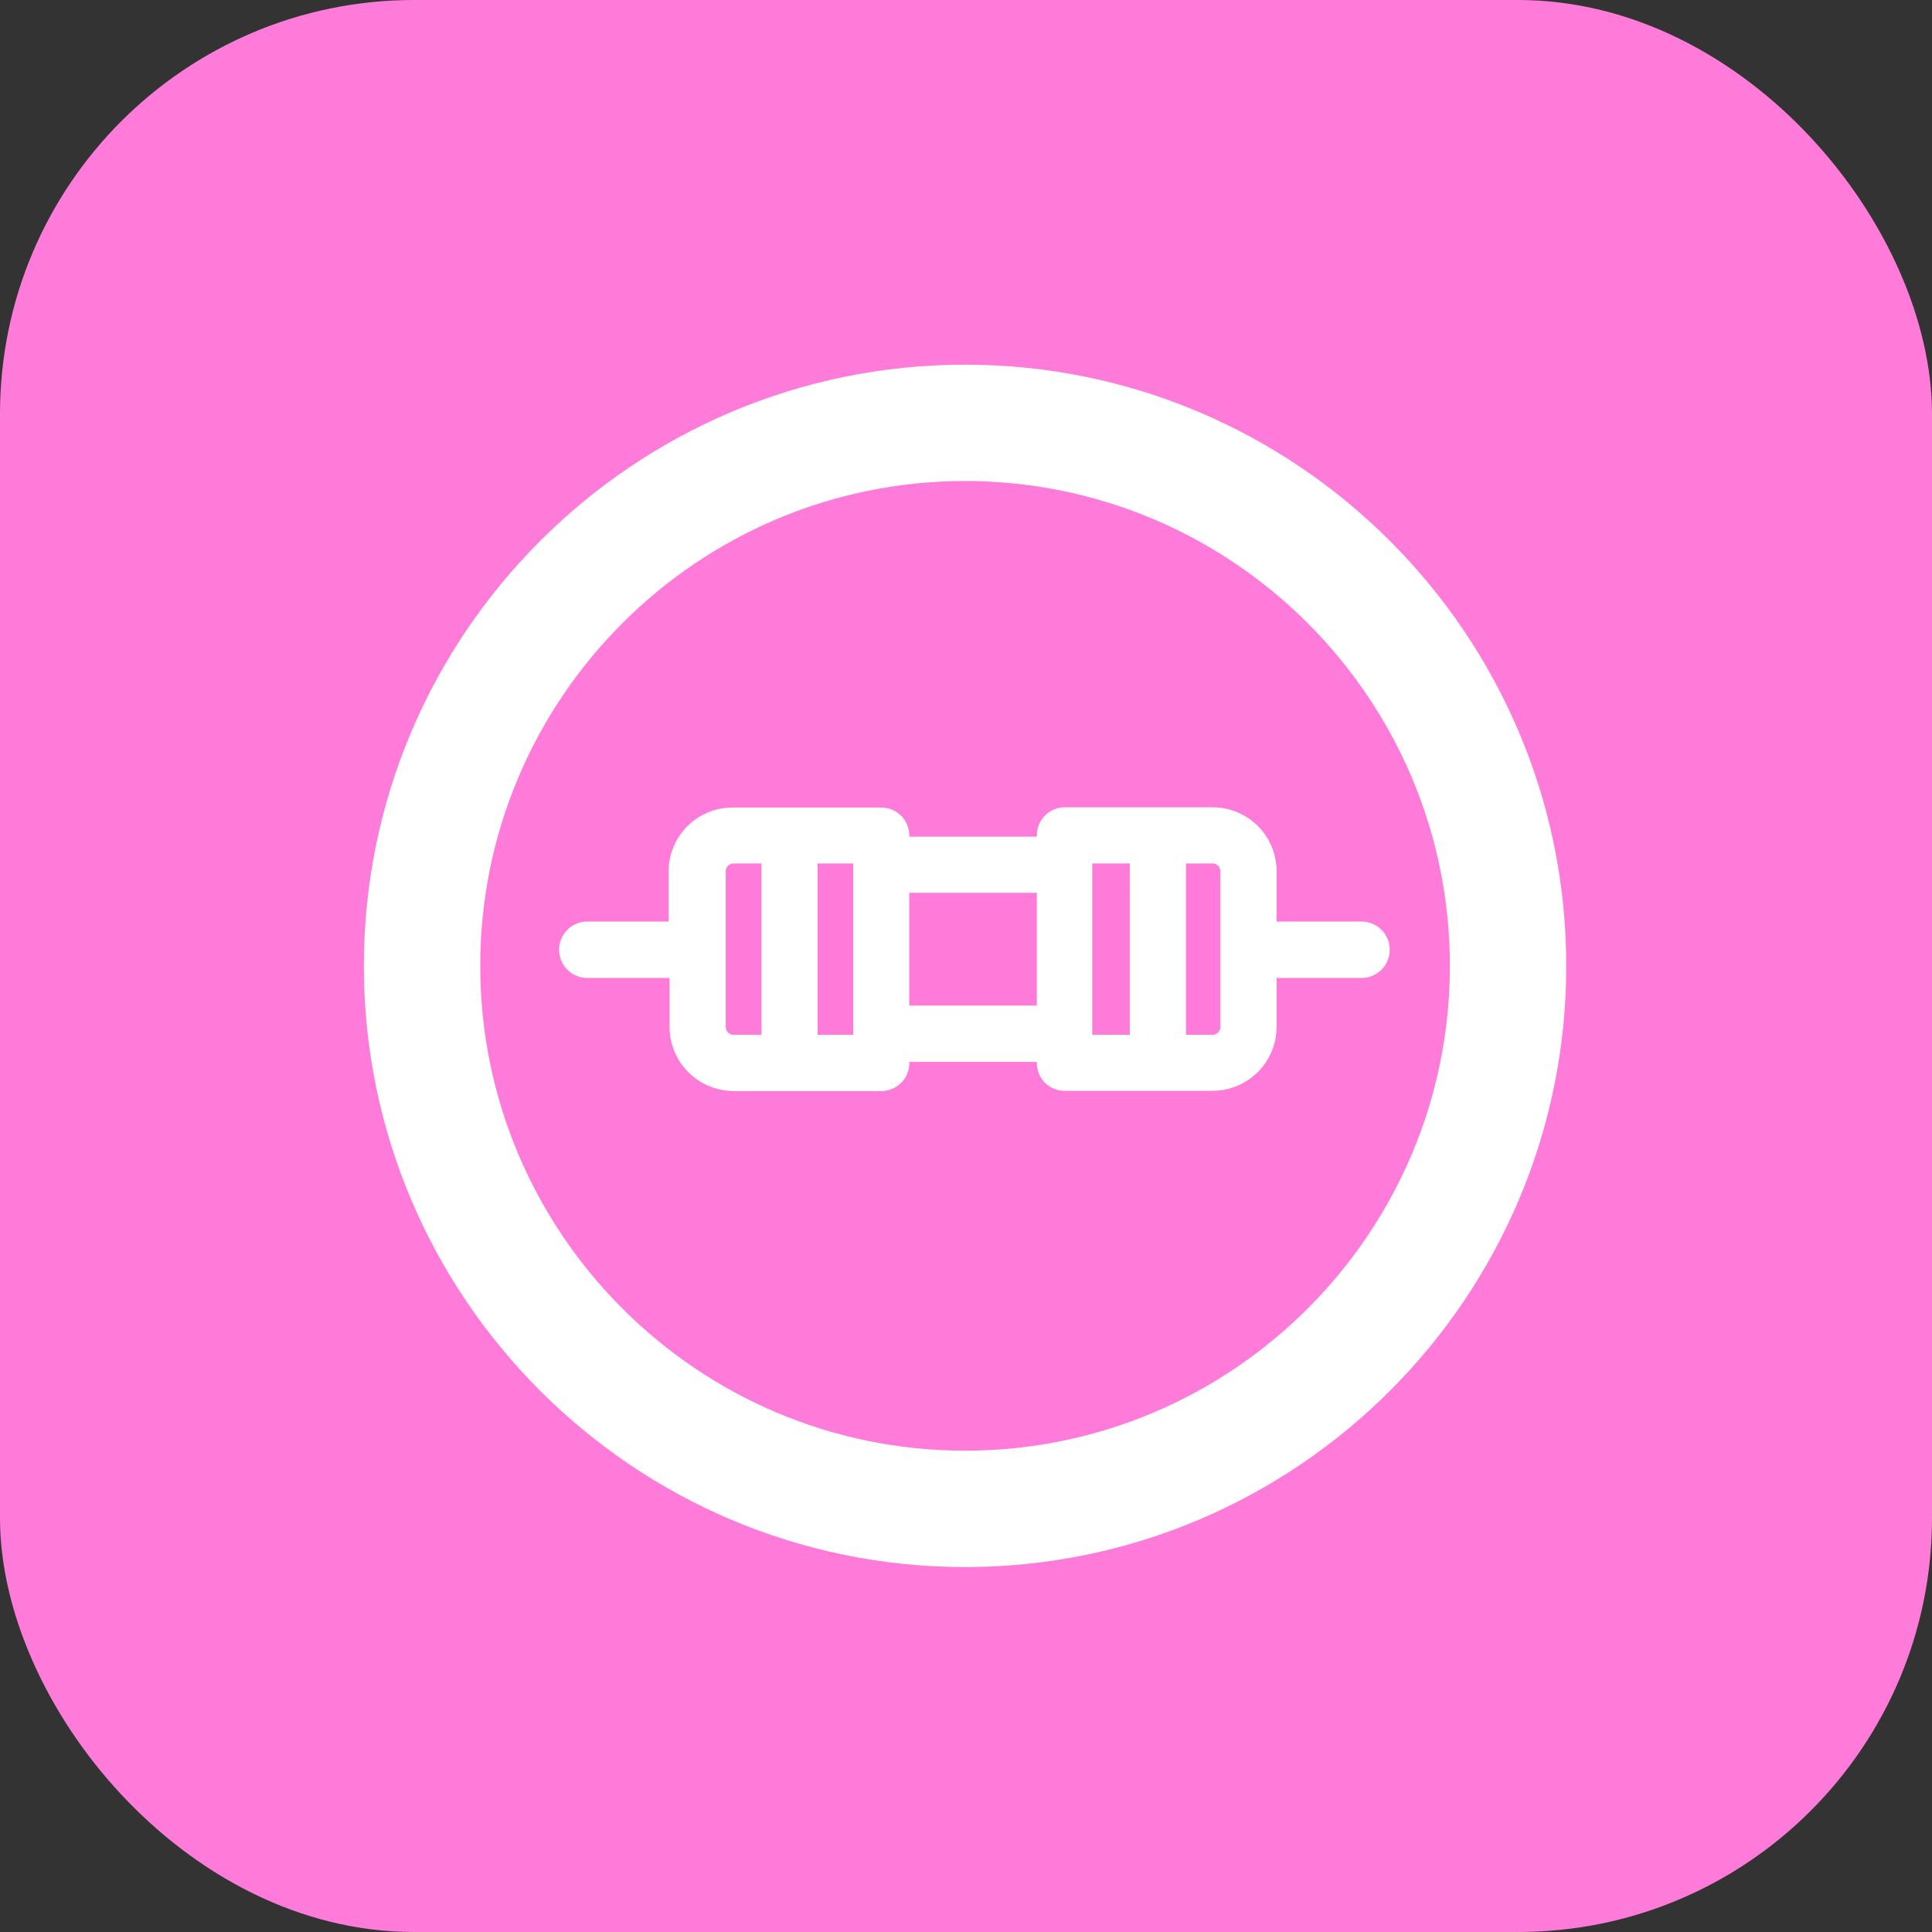 <svg width="28" height="28" xmlns="http://www.w3.org/2000/svg">
    <rect width="100%" height="100%" fill="#333333" stroke="none"/>
    <g>
        <rect fill="#Fe7bda" rx="6" height="28" width="28"/>
        <svg x="4" y="4" viewBox="0 0 1024 1024" xmlns="http://www.w3.org/2000/svg" width="20" height="20">
            <path d="M511.294 957.997c-245.982 0-446.099-200.117-446.099-446.099S265.312 65.798 511.294 65.798s446.099 200.117 446.099 446.099S757.266 957.997 511.294 957.997z m0-805.862c-198.378 0-359.753 161.385-359.753 359.763S312.916 871.65 511.294 871.65 871.057 710.275 871.057 511.898 709.672 152.135 511.294 152.135z"
                  fill="#ffffff"></path>
            <path d="M469.901 583.979v-0.839h94.666v0.839a20.916 20.916 0 0 0 6.14 14.777 20.661 20.661 0 0 0 14.633 5.853H695.049a47.543 47.543 0 0 0 47.399-47.399V520.862h62.585a20.916 20.916 0 1 0 0-41.822h-62.585v-37.402a47.389 47.389 0 0 0-47.399-47.389H585.35a20.753 20.753 0 0 0-20.763 20.763v1.023h-94.686v-0.839a20.763 20.763 0 0 0-21.489-20.773H338.734a47.399 47.399 0 0 0-47.399 47.256v37.361h-60.784a20.916 20.916 0 0 0 0 41.822h61.48v36.532a47.666 47.666 0 0 0 47.389 47.379H448.432a20.753 20.753 0 0 0 21.489-20.763z m-130.482-20.916a5.853 5.853 0 0 1-5.71-5.71V441.638a5.853 5.853 0 0 1 5.71-5.71H360.224v127.135zM428.365 435.928v127.135H401.872V435.928z m136.202 21.745V541.328h-94.666v-83.655z m136.192 99.68a5.853 5.853 0 0 1-5.71 5.71h-19.801V435.928h19.801a5.853 5.853 0 0 1 5.71 5.71z m-67.19 5.71h-27.885V435.928h27.885z"
                  fill="#ffffff"></path>
        </svg>
    </g>
</svg>